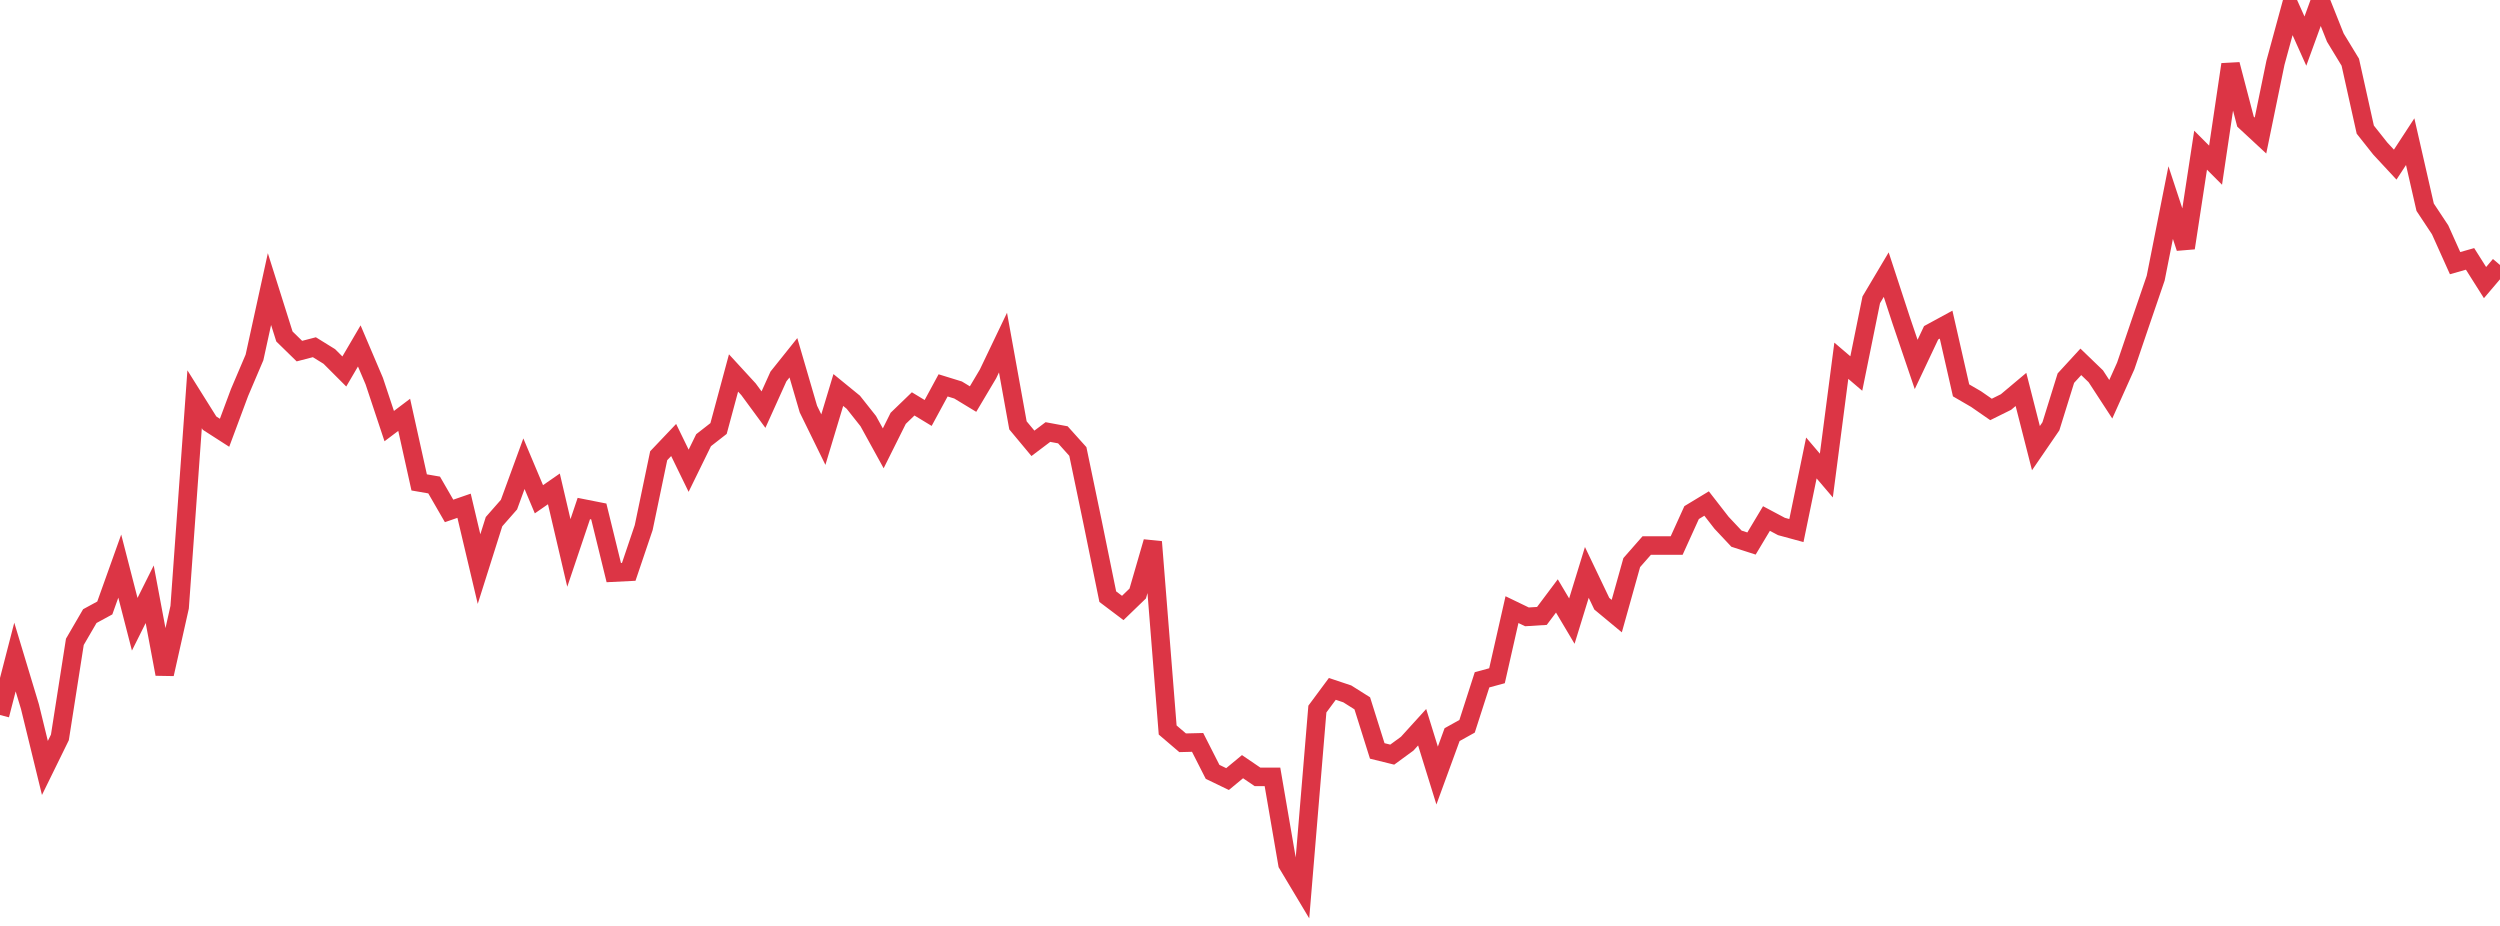 <?xml version="1.0" standalone="no"?>
<!DOCTYPE svg PUBLIC "-//W3C//DTD SVG 1.1//EN" "http://www.w3.org/Graphics/SVG/1.1/DTD/svg11.dtd">
<svg width="135" height="50" viewBox="0 0 135 50" preserveAspectRatio="none" class="sparkline" xmlns="http://www.w3.org/2000/svg"
xmlns:xlink="http://www.w3.org/1999/xlink"><path  class="sparkline--line" d="M 0 38.61 L 0 38.61 L 0.808 35.48 L 1.617 38.16 L 2.425 41.47 L 3.234 39.82 L 4.042 34.66 L 4.85 33.27 L 5.659 32.83 L 6.467 30.57 L 7.275 33.71 L 8.084 32.09 L 8.892 36.4 L 9.701 32.79 L 10.509 21.56 L 11.317 22.85 L 12.126 23.37 L 12.934 21.2 L 13.743 19.3 L 14.551 15.61 L 15.359 18.17 L 16.168 18.96 L 16.976 18.75 L 17.784 19.25 L 18.593 20.06 L 19.401 18.68 L 20.21 20.58 L 21.018 23.01 L 21.826 22.4 L 22.635 26.05 L 23.443 26.19 L 24.251 27.59 L 25.06 27.31 L 25.868 30.73 L 26.677 28.17 L 27.485 27.25 L 28.293 25.04 L 29.102 26.96 L 29.91 26.4 L 30.719 29.86 L 31.527 27.46 L 32.335 27.62 L 33.144 30.92 L 33.952 30.88 L 34.76 28.49 L 35.569 24.61 L 36.377 23.76 L 37.186 25.42 L 37.994 23.77 L 38.802 23.14 L 39.611 20.14 L 40.419 21.02 L 41.228 22.12 L 42.036 20.33 L 42.844 19.32 L 43.653 22.09 L 44.461 23.74 L 45.269 21.06 L 46.078 21.72 L 46.886 22.74 L 47.695 24.21 L 48.503 22.59 L 49.311 21.81 L 50.12 22.3 L 50.928 20.81 L 51.737 21.06 L 52.545 21.55 L 53.353 20.19 L 54.162 18.5 L 54.97 22.97 L 55.778 23.94 L 56.587 23.33 L 57.395 23.48 L 58.204 24.38 L 59.012 28.26 L 59.82 32.22 L 60.629 32.83 L 61.437 32.05 L 62.246 29.26 L 63.054 39.42 L 63.862 40.11 L 64.671 40.09 L 65.479 41.68 L 66.287 42.07 L 67.096 41.4 L 67.904 41.95 L 68.713 41.95 L 69.521 46.65 L 70.329 48 L 71.138 38.29 L 71.946 37.2 L 72.754 37.47 L 73.563 37.98 L 74.371 40.55 L 75.18 40.75 L 75.988 40.16 L 76.796 39.27 L 77.605 41.88 L 78.413 39.67 L 79.222 39.22 L 80.03 36.71 L 80.838 36.49 L 81.647 32.92 L 82.455 33.31 L 83.263 33.26 L 84.072 32.18 L 84.88 33.54 L 85.689 30.91 L 86.497 32.6 L 87.305 33.27 L 88.114 30.38 L 88.922 29.46 L 89.731 29.46 L 90.539 29.46 L 91.347 27.68 L 92.156 27.19 L 92.964 28.23 L 93.772 29.09 L 94.581 29.35 L 95.389 28 L 96.198 28.43 L 97.006 28.65 L 97.814 24.73 L 98.623 25.68 L 99.431 19.48 L 100.24 20.17 L 101.048 16.19 L 101.856 14.83 L 102.665 17.3 L 103.473 19.68 L 104.281 17.97 L 105.09 17.53 L 105.898 21.08 L 106.707 21.55 L 107.515 22.11 L 108.323 21.71 L 109.132 21.03 L 109.94 24.2 L 110.749 23.02 L 111.557 20.42 L 112.365 19.54 L 113.174 20.32 L 113.982 21.56 L 114.79 19.76 L 115.599 17.38 L 116.407 15.02 L 117.216 10.94 L 118.024 13.39 L 118.832 8.11 L 119.641 8.92 L 120.449 3.48 L 121.257 6.57 L 122.066 7.32 L 122.874 3.39 L 123.683 0.42 L 124.491 2.22 L 125.299 0 L 126.108 2.03 L 126.916 3.36 L 127.725 7 L 128.533 8.02 L 129.341 8.89 L 130.15 7.65 L 130.958 11.19 L 131.766 12.41 L 132.575 14.21 L 133.383 13.98 L 134.192 15.26 L 135 14.31" fill="none" stroke-width="1" stroke="#dc3545"></path></svg>